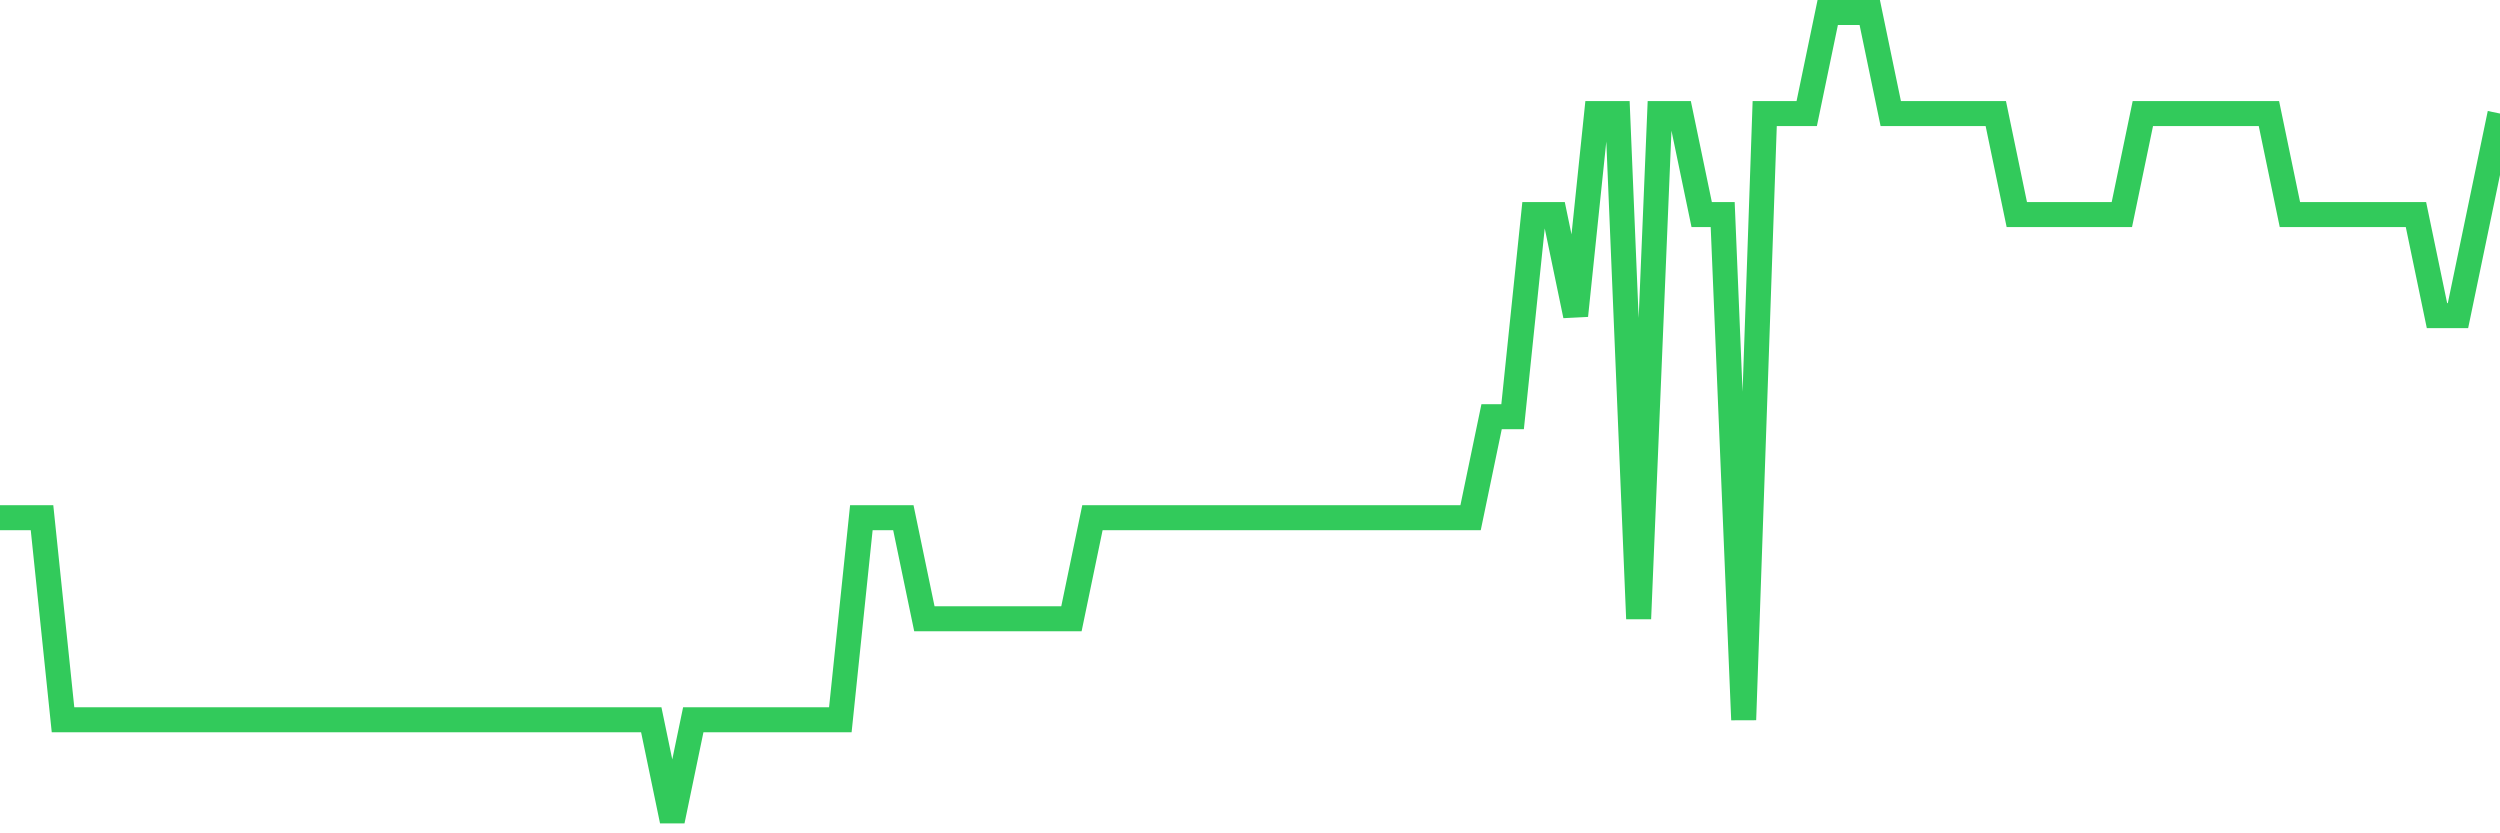 <svg
  xmlns="http://www.w3.org/2000/svg"
  xmlns:xlink="http://www.w3.org/1999/xlink"
  width="120"
  height="40"
  viewBox="0 0 120 40"
  preserveAspectRatio="none"
>
  <polyline
    points="0,24.85 1.008,24.85 2.017,24.85 3.025,34.55 4.034,34.55 5.042,34.55 6.05,34.55 7.059,34.55 8.067,34.55 9.076,34.55 10.084,34.55 11.092,34.55 12.101,34.55 13.109,34.55 14.118,34.55 15.126,34.55 16.134,34.55 17.143,34.55 18.151,34.55 19.16,34.55 20.168,34.55 21.176,34.55 22.185,34.55 23.193,34.55 24.202,34.55 25.21,34.55 26.218,34.55 27.227,34.55 28.235,34.55 29.244,34.55 30.252,34.55 31.261,34.55 32.269,39.4 33.277,34.55 34.286,34.55 35.294,34.55 36.303,34.55 37.311,34.55 38.319,34.55 39.328,34.55 40.336,34.55 41.345,24.85 42.353,24.85 43.361,24.85 44.37,29.7 45.378,29.7 46.387,29.7 47.395,29.7 48.403,29.7 49.412,29.7 50.42,29.7 51.429,29.7 52.437,24.85 53.445,24.85 54.454,24.85 55.462,24.85 56.471,24.85 57.479,24.85 58.487,24.85 59.496,24.85 60.504,24.85 61.513,24.85 62.521,24.85 63.529,24.85 64.538,24.85 65.546,24.85 66.555,24.85 67.563,24.85 68.571,24.85 69.58,24.85 70.588,24.85 71.597,20 72.605,20 73.613,10.3 74.622,10.3 75.63,15.15 76.639,5.45 77.647,5.45 78.655,29.7 79.664,5.45 80.672,5.45 81.681,10.3 82.689,10.3 83.697,34.55 84.706,5.45 85.714,5.45 86.723,5.45 87.731,0.6 88.739,0.6 89.748,0.6 90.756,5.45 91.765,5.45 92.773,5.45 93.782,5.45 94.79,5.45 95.798,5.45 96.807,10.3 97.815,10.3 98.824,10.3 99.832,10.3 100.84,10.3 101.849,10.3 102.857,5.45 103.866,5.45 104.874,5.45 105.882,5.45 106.891,5.45 107.899,5.45 108.908,5.45 109.916,10.3 110.924,10.3 111.933,10.3 112.941,10.3 113.95,10.3 114.958,10.3 115.966,10.3 116.975,15.15 117.983,15.15 118.992,10.3 120,5.45"
    fill="none"
    stroke="#32ca5b"
    stroke-width="1.2"
  >
  </polyline>
</svg>